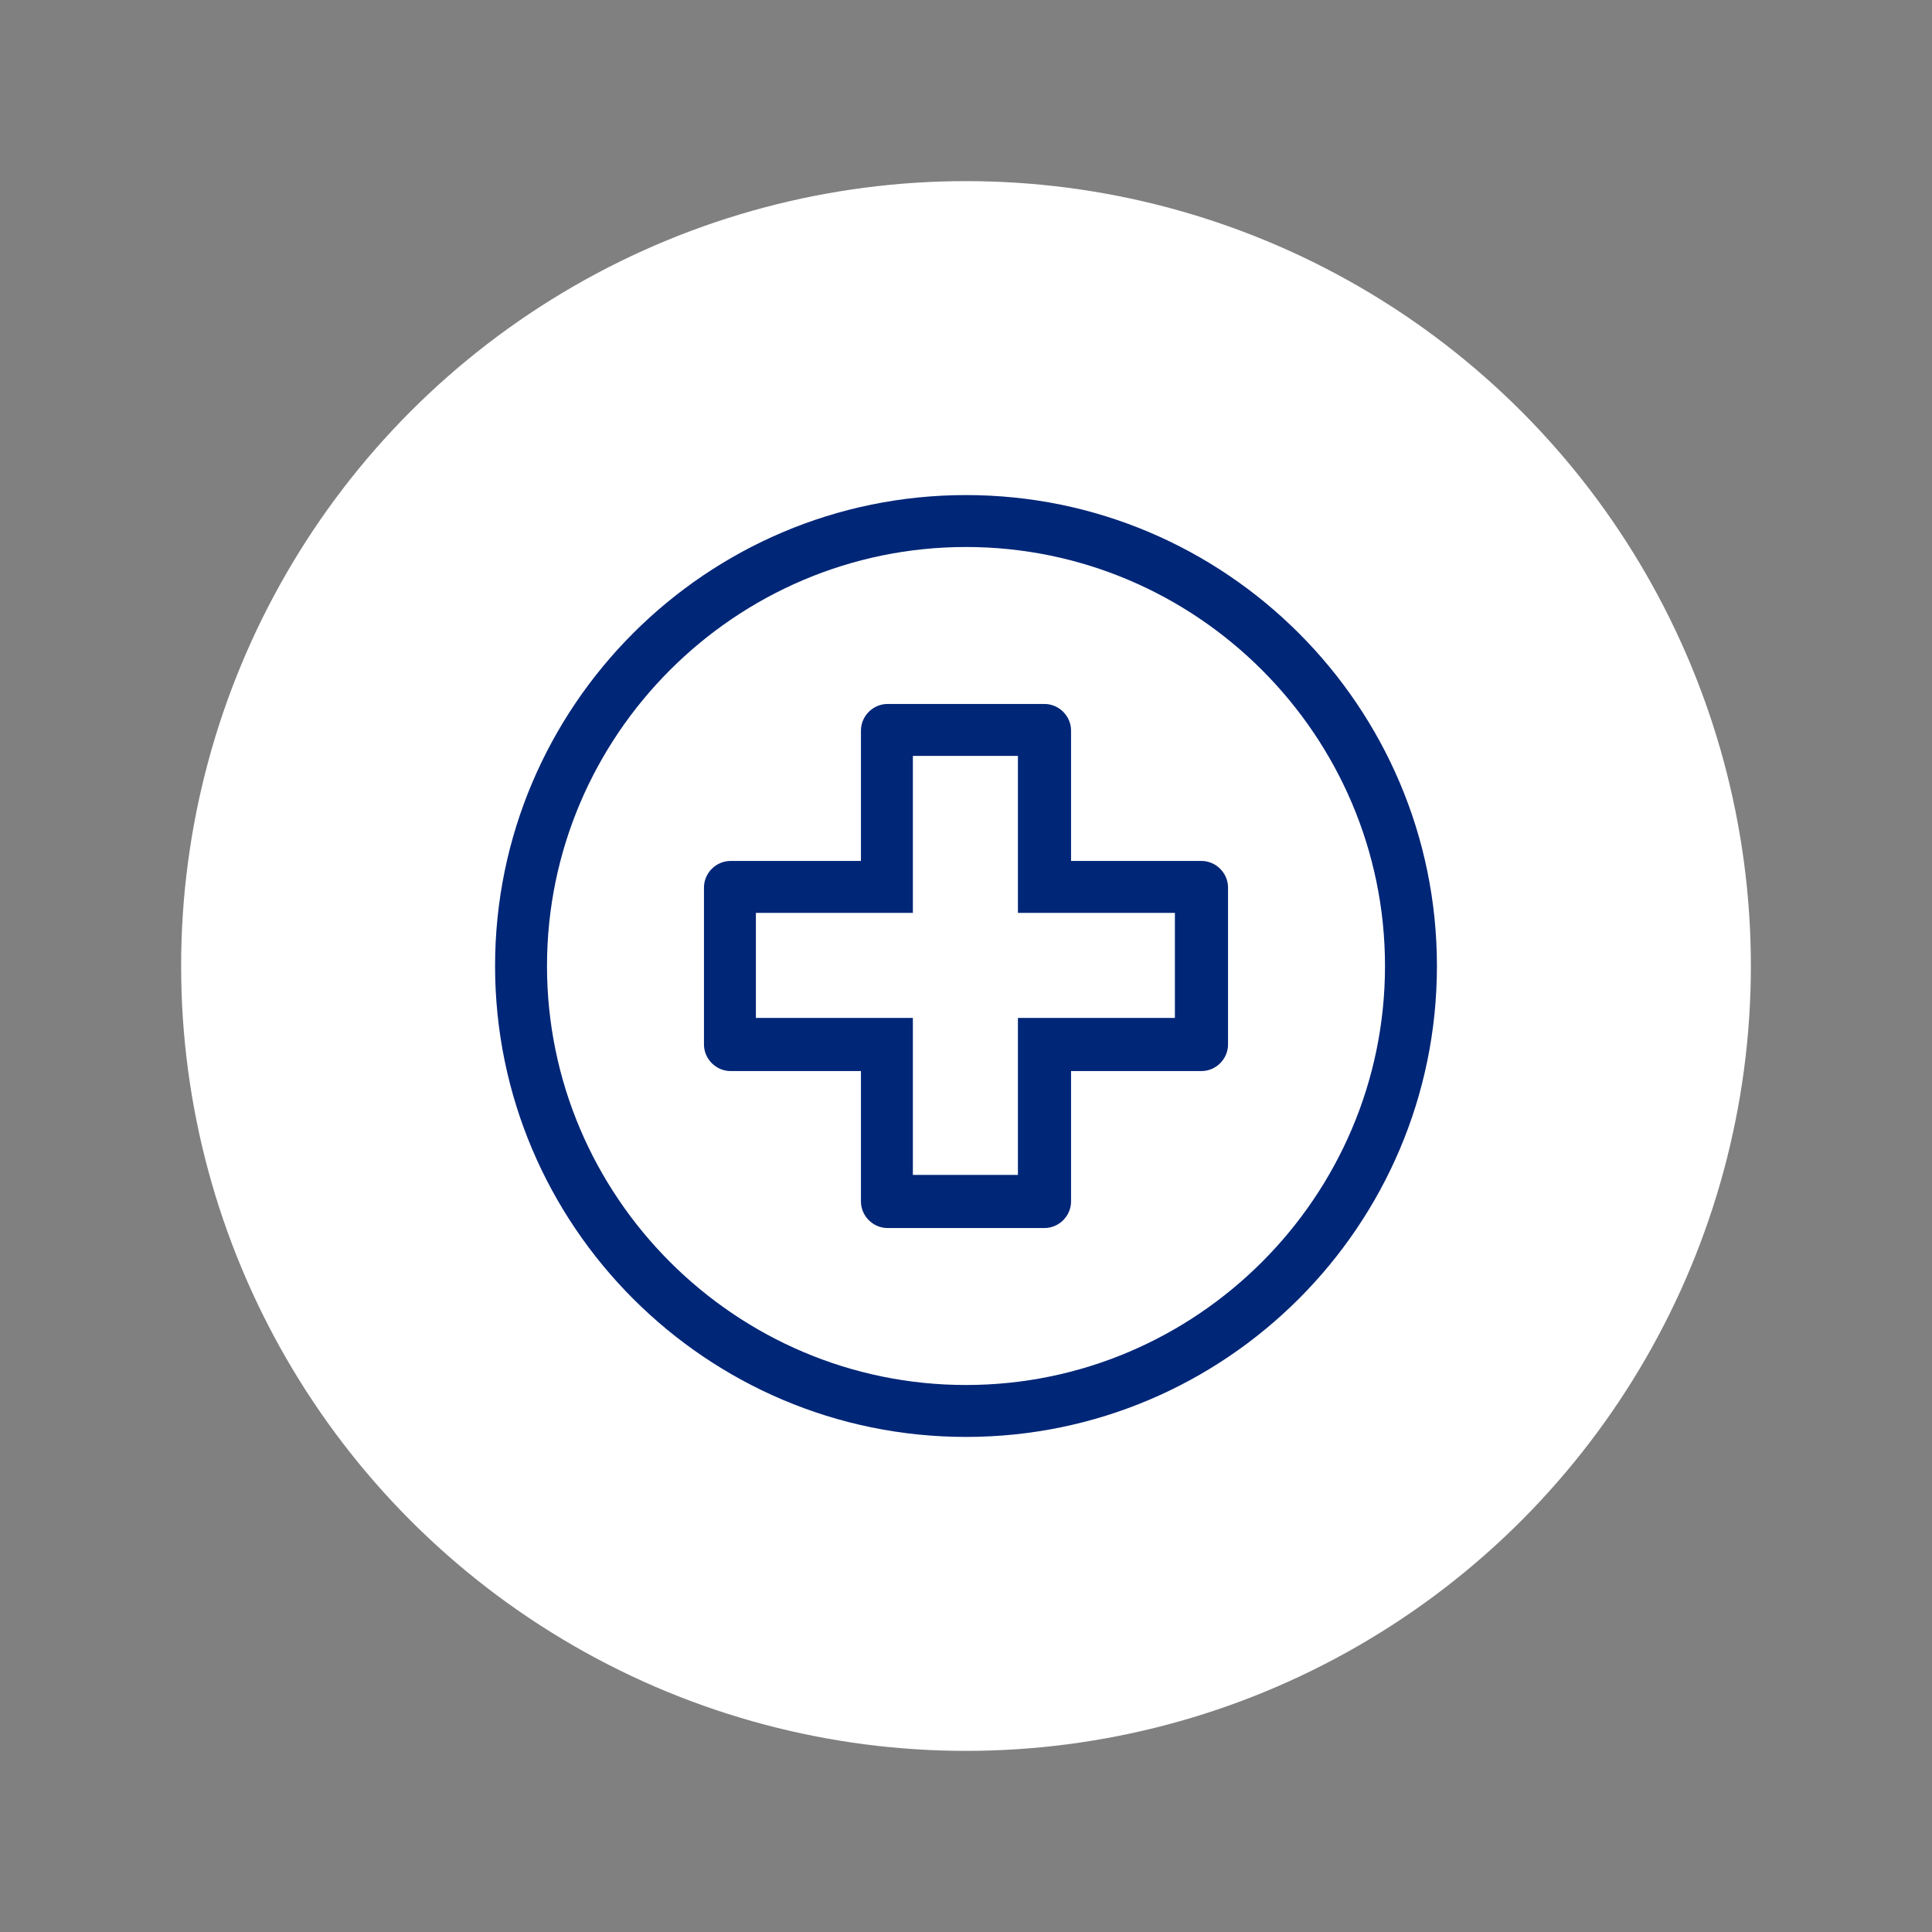 <?xml version="1.0" encoding="UTF-8"?>
<svg xmlns="http://www.w3.org/2000/svg" version="1.1" viewBox="0 0 160 160">
  <rect x="0" y="0" width="160" height="160" fill="#808080" stroke="none"/>
  <defs>
    <style>
      .cls-1 {
        fill: #fff;
      }

      .cls-2 {
        fill: #002677;
      }
    </style>
  </defs>
  <!-- Generator: Adobe Illustrator 28.7.1, SVG Export Plug-In . SVG Version: 1.2.0 Build 142)  -->
  <g>
    <g id="Icon">
      <g>
        <circle class="cls-1" cx="80" cy="80" r="65"/>
        <path class="cls-2" d="M80,41c-21.5,0-39,17.5-39,39s17.5,39,39,39,39-17.5,39-39-17.5-39-39-39ZM80,114.7c-19.1,0-34.7-15.6-34.7-34.7s15.6-34.7,34.7-34.7,34.7,15.6,34.7,34.7-15.6,34.7-34.7,34.7ZM99.5,71.3h-10.8v-10.8c0-1.2-1-2.2-2.2-2.2h-13c-1.2,0-2.2,1-2.2,2.2v10.8h-10.8c-1.2,0-2.2,1-2.2,2.2v13c0,1.2,1,2.2,2.2,2.2h10.8v10.8c0,1.2,1,2.2,2.2,2.2h13c1.2,0,2.2-1,2.2-2.2v-10.8h10.8c1.2,0,2.2-1,2.2-2.2v-13c0-1.2-1-2.2-2.2-2.2ZM97.3,84.3h-13v13h-8.7v-13h-13v-8.7h13v-13h8.7v13h13v8.7Z"/>
      </g>
    </g>
  </g>
</svg>